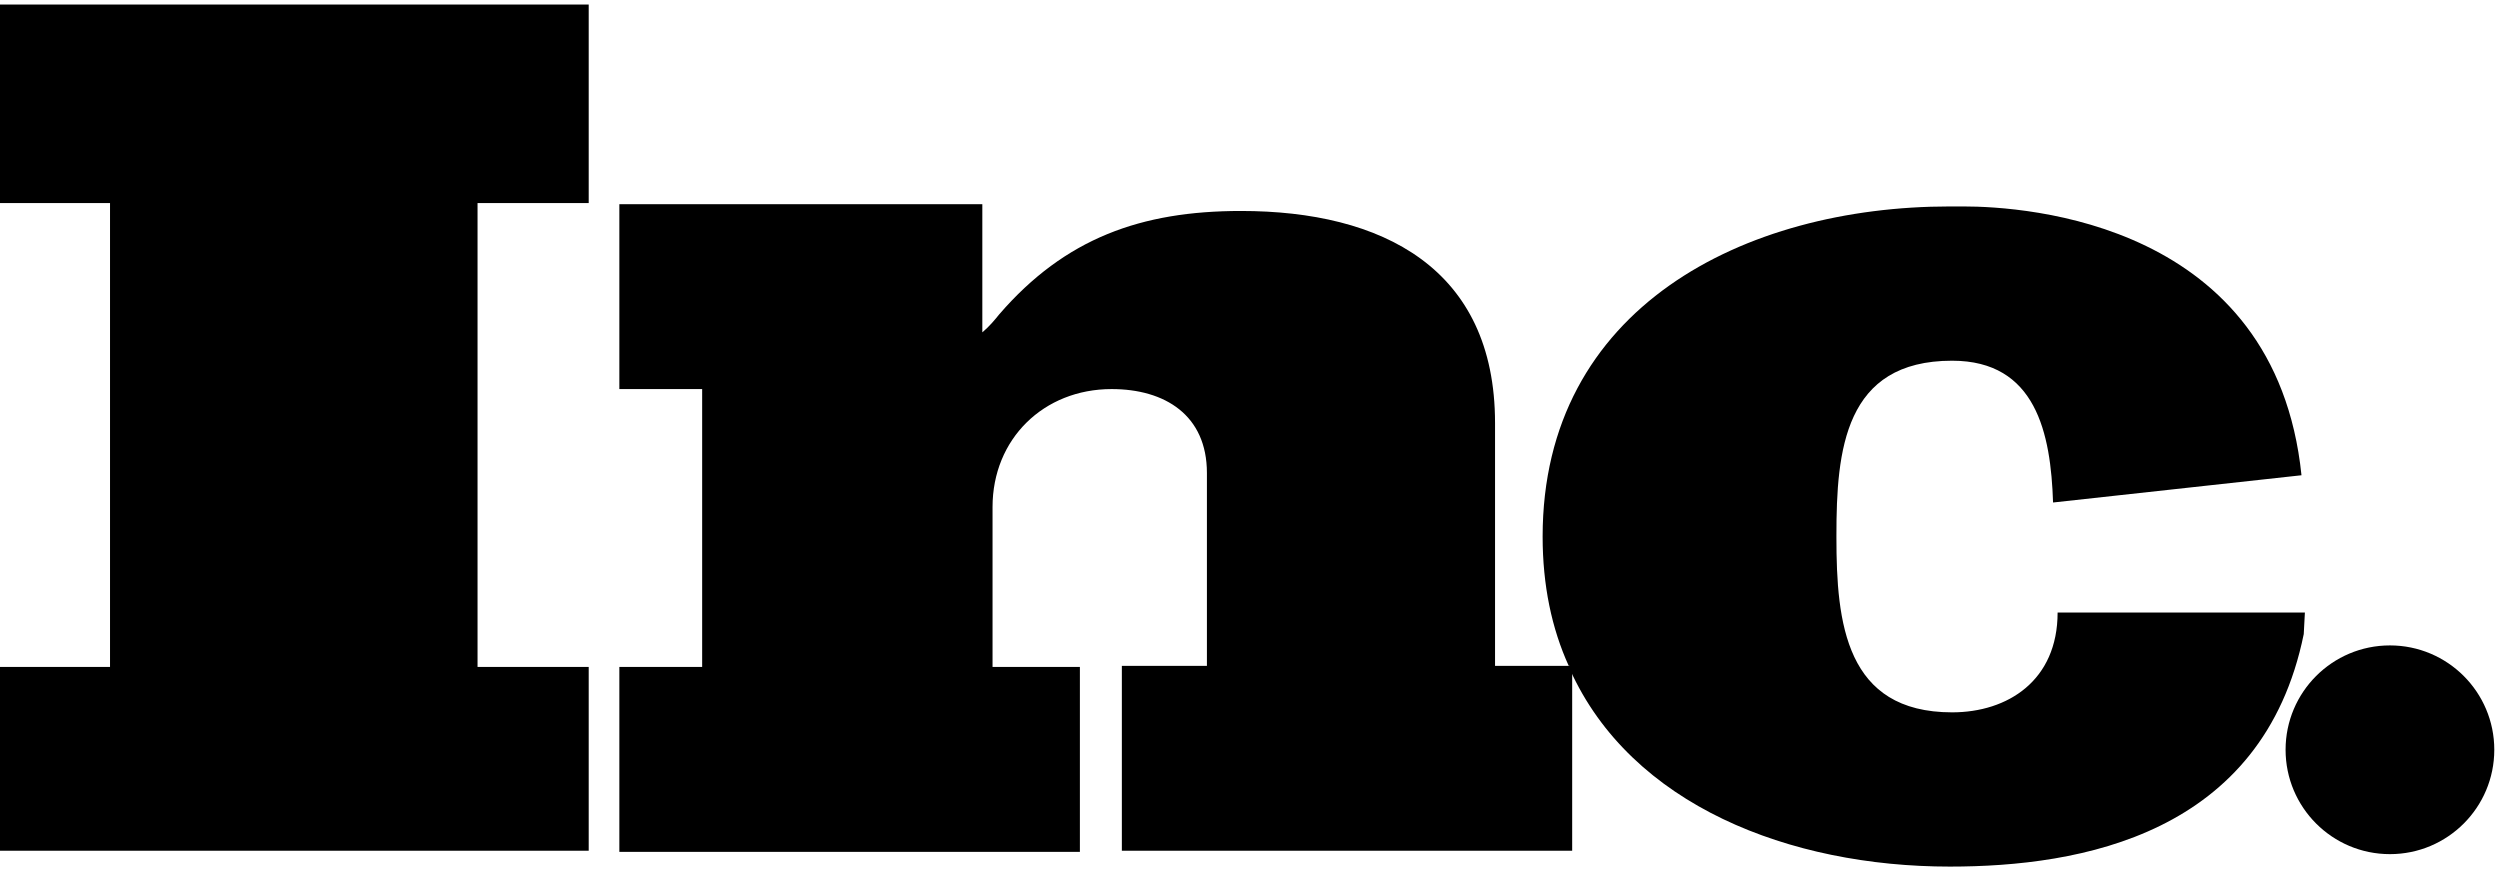 <?xml version="1.0" encoding="UTF-8"?>
<svg xmlns="http://www.w3.org/2000/svg" width="116" height="41" viewBox="0 0 116 41" fill="none">
  <g clip-path="url(#clip0_175_475)">
    <path d="M0 9.421H5.105V30.947H0V39.474H27.316V30.947H22.158V9.421H27.316V0.21H0V9.421Z" fill="black"></path>
    <path d="M69.37 30.947V19.631C69.37 12.421 64.107 9.789 57.58 9.789C52.949 9.789 49.422 11.053 46.37 14.579C46.159 14.842 45.896 15.158 45.58 15.421V9.474H28.738V18.053H32.58V30.947H28.738V39.526H50.107V30.947H46.054V23.526C46.054 20.368 48.422 18.053 51.58 18.053C54.054 18.053 56.001 19.263 56.001 21.947V30.895H52.054V39.474H72.949V31.053C72.949 31 72.896 30.947 72.896 30.895H69.37V30.947Z" fill="black"></path>
    <path d="M106.947 28.421H95.841H95.473C95.473 31.579 93.157 33.053 90.578 33.053C85.631 33.053 85.21 28.895 85.21 24.947V24.842C85.21 20.895 85.578 16.737 90.578 16.737C94.473 16.737 95.157 20.105 95.262 23.316L106.789 22.052C105.578 10.316 93.999 9.579 91.104 9.579C90.683 9.579 90.473 9.579 90.473 9.579C80.947 9.579 71.578 14.263 71.578 24.895C71.578 27.158 71.999 29.158 72.789 30.895H72.841V31.052C75.683 37.368 83.052 40.21 90.473 40.21C96.525 40.21 104.999 38.737 106.894 29.421L106.947 28.421Z" fill="black"></path>
    <path d="M110.893 39.632C113.567 39.632 115.735 37.464 115.735 34.789C115.735 32.115 113.567 29.947 110.893 29.947C108.219 29.947 106.051 32.115 106.051 34.789C106.051 37.464 108.219 39.632 110.893 39.632Z" fill="black"></path>
  </g>
  <defs>
    <clipPath id="clip0_175_475">
      <rect width="115.789" height="40" fill="white" transform="translate(0 0.21)"></rect>
    </clipPath>
  </defs>
</svg>
